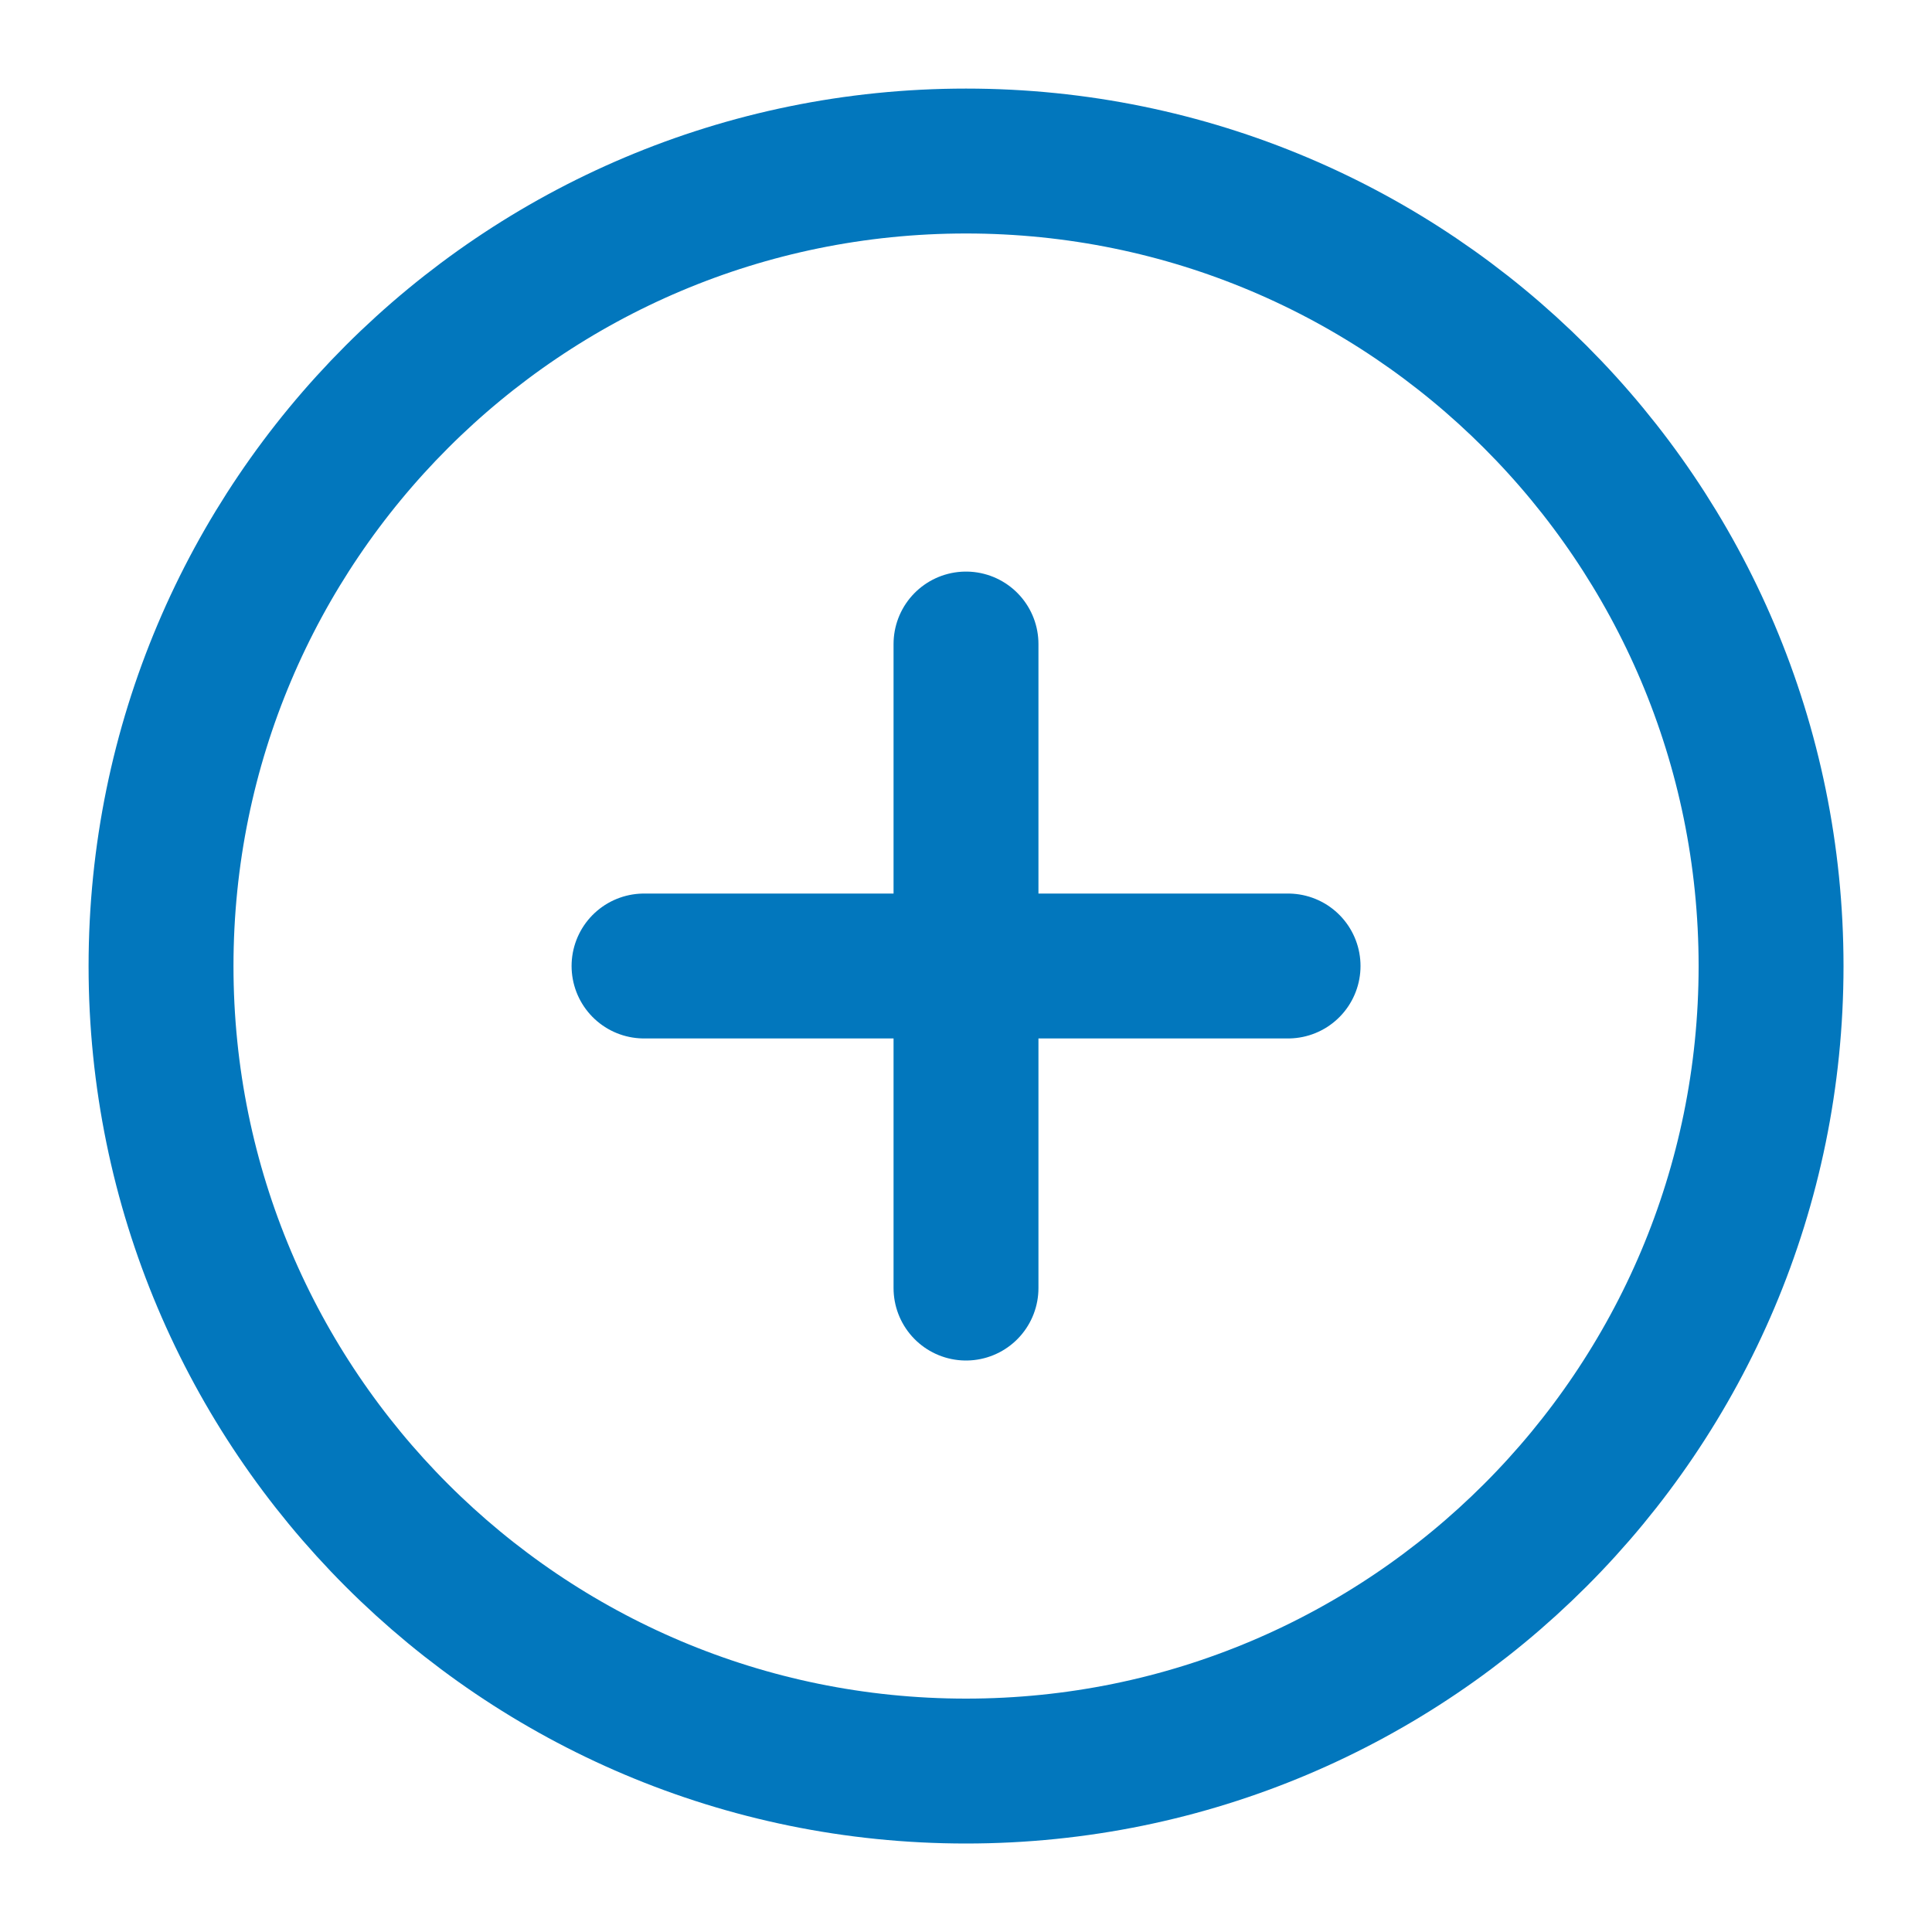 <svg xmlns="http://www.w3.org/2000/svg" width="20" height="20" viewBox="0 0 20 20" fill="none">
  <g clip-path="url(#clip0_4903_7310)">
    <path d="M10 1.667C5.398 1.667 1.667 5.398 1.667 10.001C1.667 14.603 5.398 18.334 10 18.334C14.602 18.334 18.334 14.603 18.334 10.001C18.334 5.398 14.602 1.667 10 1.667Z" stroke="#0277BD" stroke-width="1.5" stroke-linecap="round" stroke-linejoin="round"/>
    <path d="M10 13.334L10 6.667" stroke="#0277BD" stroke-width="1.5" stroke-linecap="round" stroke-linejoin="round"/>
    <path d="M13.334 10L6.667 10" stroke="#0277BD" stroke-width="1.5" stroke-linecap="round" stroke-linejoin="round"/>
  </g>
  <defs>
    <clipPath id="clip0_4903_7310">
      <rect width="20" height="20" fill="white" transform="matrix(-1 0 0 -1 20 20)"/>
    </clipPath>
  </defs>
</svg>